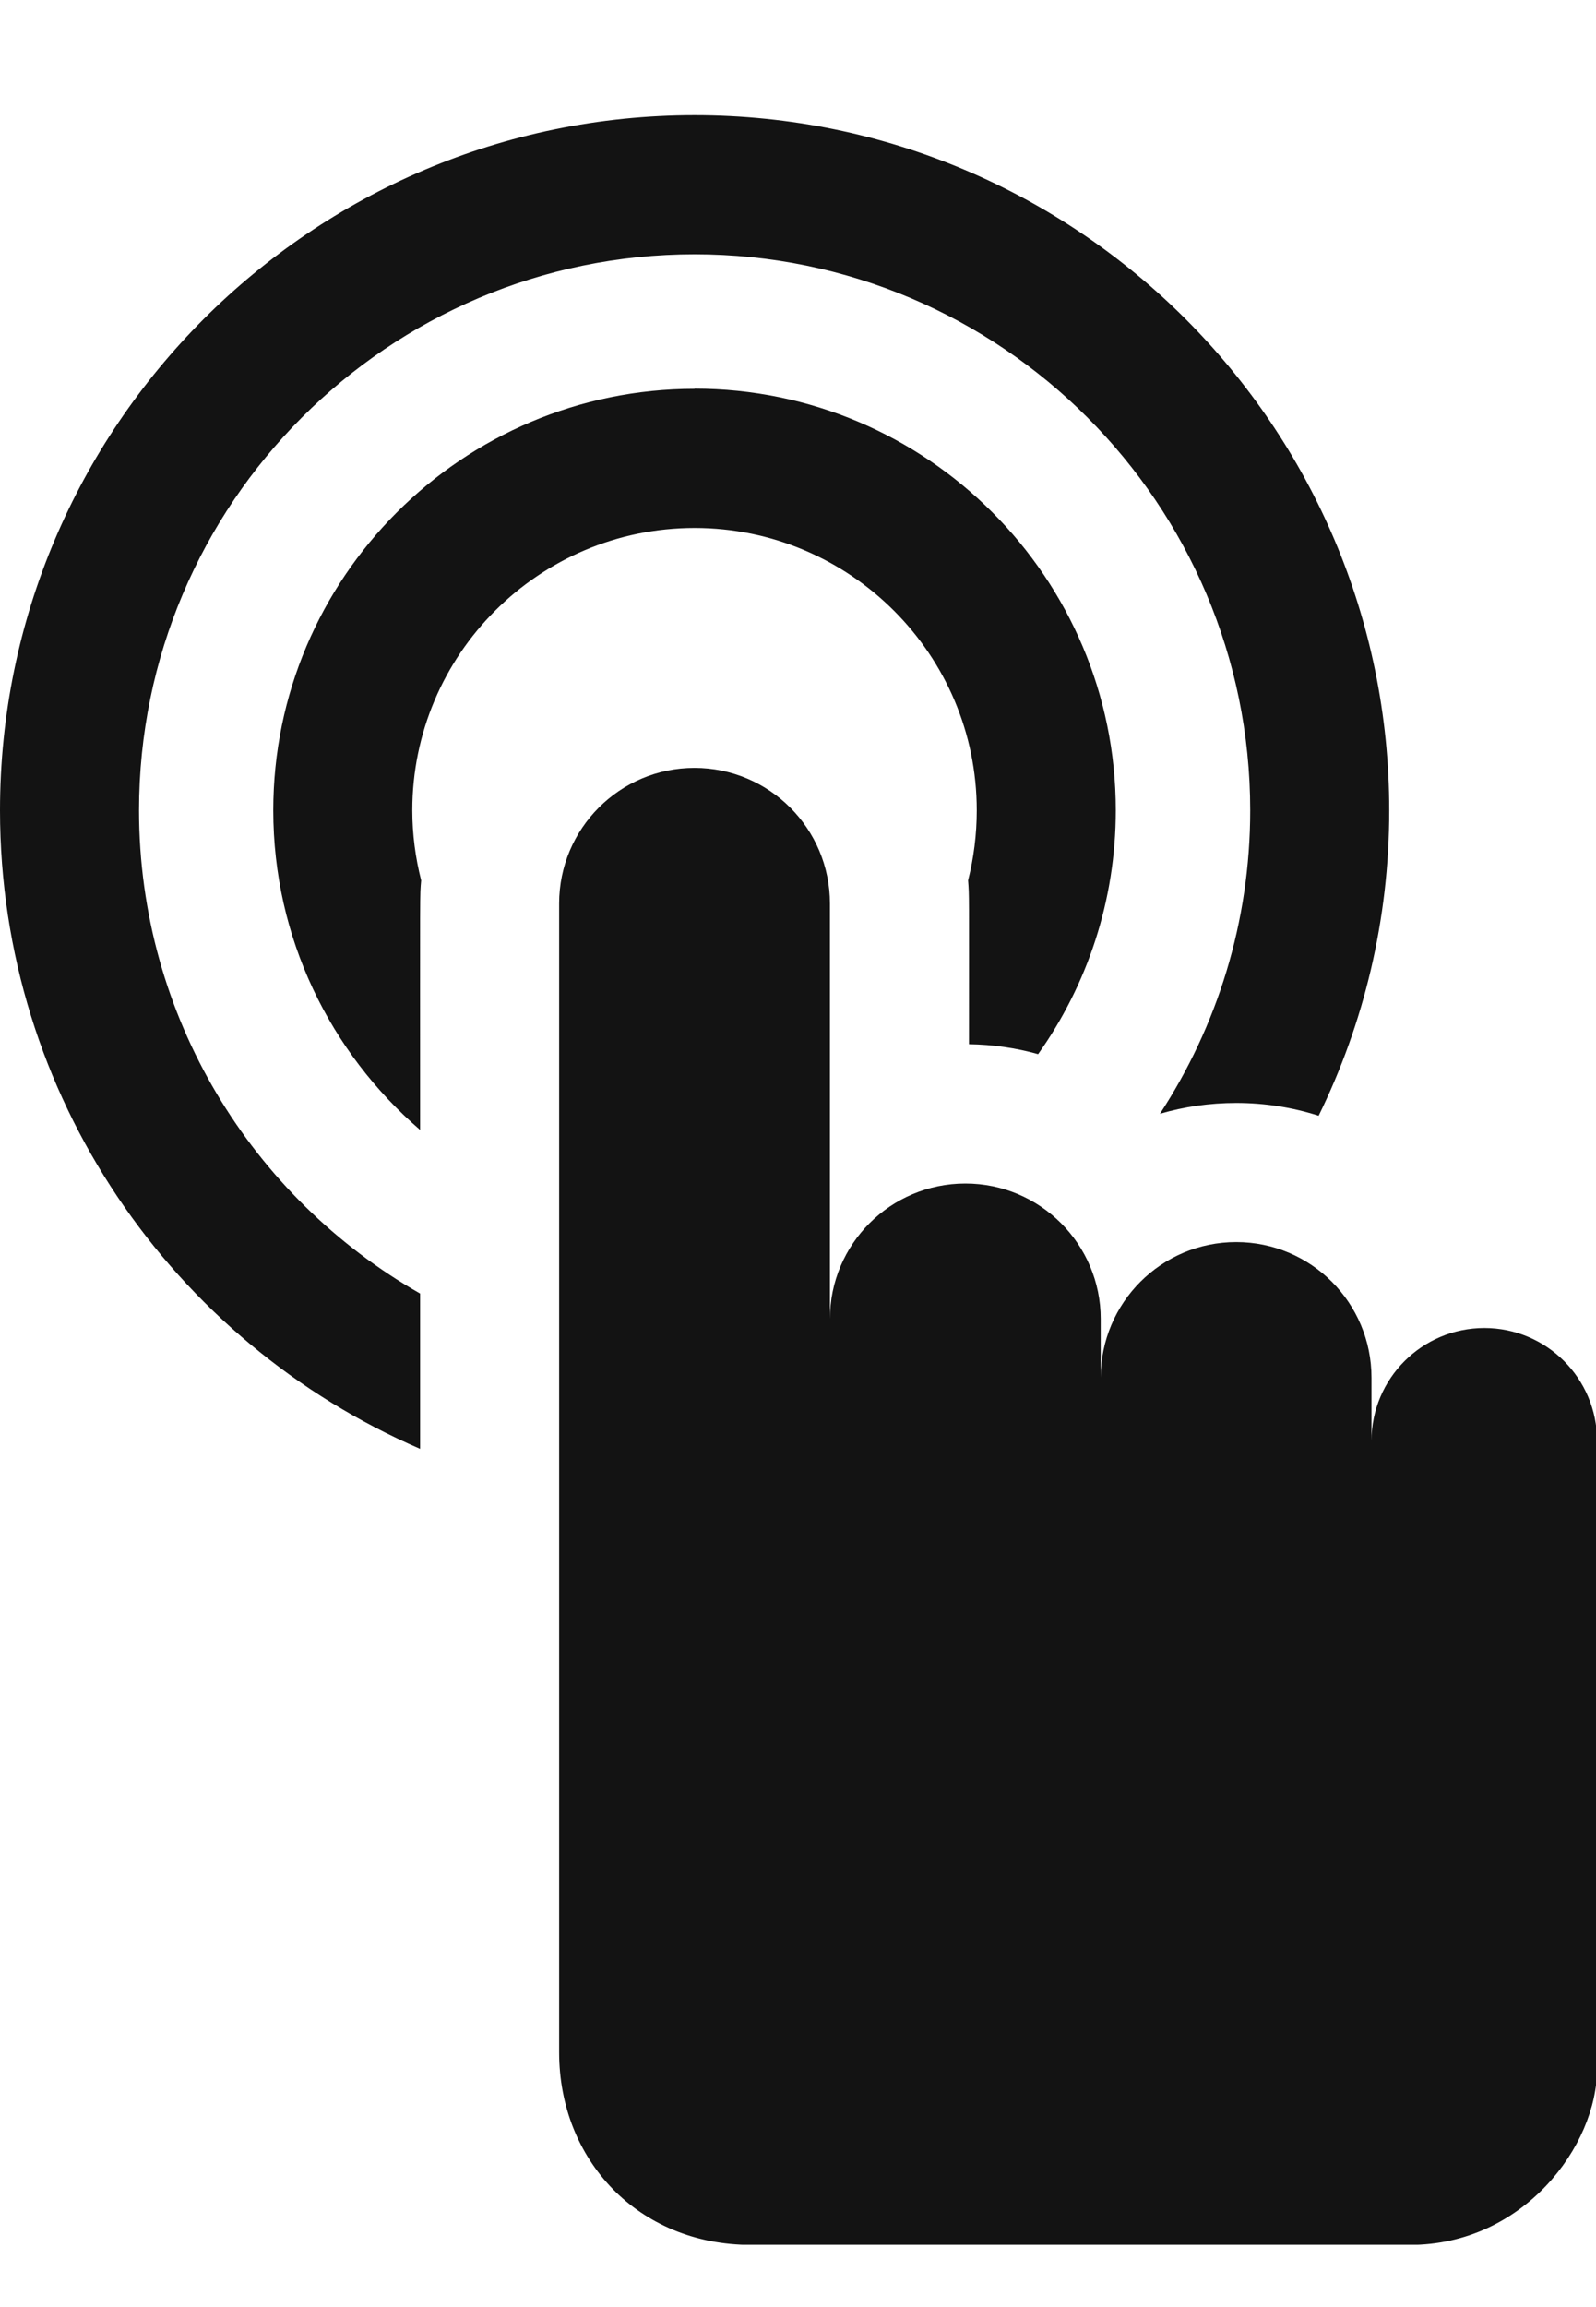 <svg width="9" height="13" viewBox="0 0 9 13" fill="none" xmlns="http://www.w3.org/2000/svg">
<g id="Layer_1" clip-path="url(#clip0_1043_64)">
<path id="Vector" d="M3.917 2.191C2.607 2.191 1.541 3.256 1.541 4.566C1.541 5.286 1.863 5.931 2.369 6.367C2.369 4.96 2.367 5.057 2.375 4.961C2.343 4.835 2.325 4.702 2.325 4.566C2.325 3.689 3.039 2.975 3.917 2.975C4.794 2.975 5.508 3.689 5.508 4.566C5.508 4.702 5.491 4.835 5.459 4.961C5.466 5.054 5.464 5.009 5.464 5.884C5.599 5.886 5.73 5.905 5.854 5.94C6.13 5.552 6.292 5.077 6.292 4.566C6.292 3.256 5.227 2.19 3.917 2.19L3.917 2.191Z" fill="#131313"/>
<path id="Vector_2" d="M3.917 0.649C1.757 0.649 0 2.407 0 4.566C0 6.177 0.977 7.563 2.369 8.164V7.289C1.423 6.749 0.784 5.731 0.784 4.566C0.784 2.839 2.19 1.433 3.917 1.433C5.645 1.433 7.05 2.839 7.05 4.566C7.05 5.197 6.863 5.784 6.541 6.276C6.678 6.236 6.822 6.215 6.971 6.215C7.133 6.215 7.289 6.24 7.436 6.287C7.691 5.767 7.834 5.183 7.834 4.566C7.834 2.406 6.077 0.649 3.917 0.649L3.917 0.649Z" fill="#131313"/>
<path id="Vector_3" d="M8.371 7.483C8.019 7.483 7.734 7.768 7.734 8.119V7.763C7.734 7.341 7.393 6.999 6.971 6.999C6.549 6.999 6.207 7.341 6.207 7.763V7.432C6.207 7.011 5.865 6.669 5.444 6.669C5.022 6.669 4.68 7.01 4.68 7.432V5.091C4.68 4.669 4.338 4.327 3.916 4.327C3.495 4.327 3.153 4.669 3.153 5.091V11.565C3.153 12.169 3.596 12.65 4.237 12.65H7.95C8.591 12.65 9.006 12.092 9.006 11.657V8.119C9.006 7.768 8.722 7.483 8.37 7.483H8.371Z" fill="#131313"/>
</g>
<defs>
<clipPath id="clip0_1043_64">
<rect width="9.007" height="12" fill="white" transform="translate(0 0.649)"/>
</clipPath>
</defs>
</svg>
